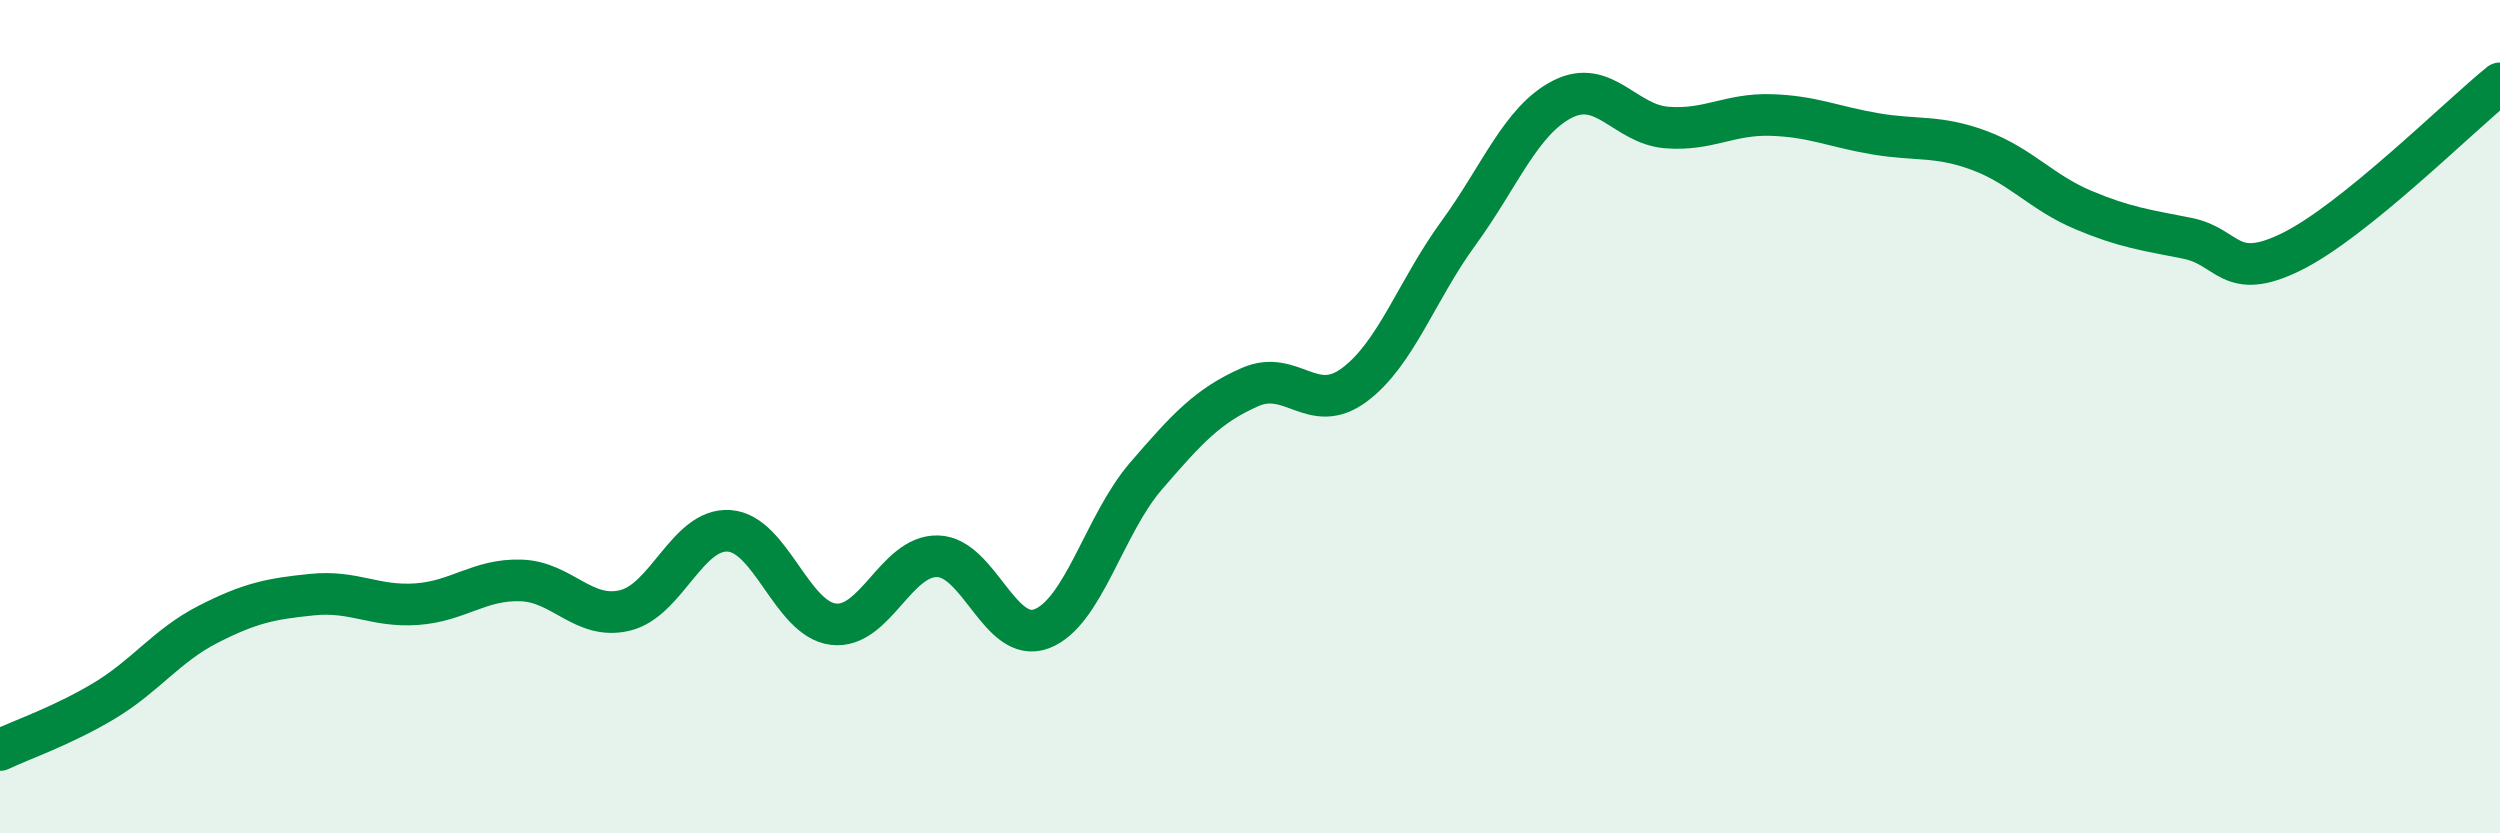 
    <svg width="60" height="20" viewBox="0 0 60 20" xmlns="http://www.w3.org/2000/svg">
      <path
        d="M 0,18 C 0.5,17.76 1.5,17.42 2.5,16.82 C 3.5,16.22 4,15.49 5,14.98 C 6,14.47 6.5,14.37 7.5,14.27 C 8.5,14.17 9,14.57 10,14.5 C 11,14.43 11.5,13.9 12.5,13.93 C 13.5,13.96 14,14.89 15,14.65 C 16,14.41 16.5,12.67 17.5,12.74 C 18.5,12.81 19,14.86 20,14.98 C 21,15.1 21.5,13.33 22.5,13.35 C 23.5,13.37 24,15.47 25,15.09 C 26,14.71 26.5,12.59 27.5,11.43 C 28.5,10.27 29,9.73 30,9.29 C 31,8.85 31.5,9.98 32.5,9.24 C 33.5,8.5 34,6.97 35,5.6 C 36,4.23 36.5,2.89 37.5,2.38 C 38.5,1.87 39,2.98 40,3.06 C 41,3.14 41.5,2.73 42.5,2.76 C 43.5,2.79 44,3.04 45,3.21 C 46,3.38 46.5,3.24 47.5,3.61 C 48.5,3.98 49,4.62 50,5.04 C 51,5.46 51.5,5.52 52.5,5.72 C 53.5,5.92 53.5,6.78 55,6.04 C 56.5,5.3 59,2.81 60,2L60 20L0 20Z"
        fill="#008740"
        opacity="0.1"
        stroke-linecap="round"
        stroke-linejoin="round"
      />
      <path
        d="M 0,18 C 0.5,17.76 1.5,17.42 2.5,16.82 C 3.5,16.22 4,15.49 5,14.98 C 6,14.47 6.5,14.37 7.5,14.27 C 8.5,14.17 9,14.57 10,14.5 C 11,14.43 11.5,13.9 12.5,13.93 C 13.5,13.96 14,14.89 15,14.65 C 16,14.41 16.5,12.67 17.5,12.74 C 18.5,12.81 19,14.86 20,14.98 C 21,15.1 21.5,13.33 22.5,13.35 C 23.5,13.37 24,15.47 25,15.09 C 26,14.71 26.5,12.59 27.5,11.43 C 28.5,10.27 29,9.73 30,9.29 C 31,8.85 31.5,9.98 32.5,9.24 C 33.5,8.5 34,6.97 35,5.6 C 36,4.23 36.5,2.89 37.5,2.38 C 38.5,1.87 39,2.98 40,3.06 C 41,3.14 41.5,2.73 42.5,2.76 C 43.5,2.79 44,3.04 45,3.21 C 46,3.38 46.5,3.24 47.5,3.61 C 48.5,3.98 49,4.62 50,5.04 C 51,5.46 51.5,5.52 52.5,5.72 C 53.5,5.92 53.5,6.78 55,6.04 C 56.5,5.3 59,2.81 60,2"
        stroke="#008740"
        stroke-width="1"
        fill="none"
        stroke-linecap="round"
        stroke-linejoin="round"
      />
    </svg>
  